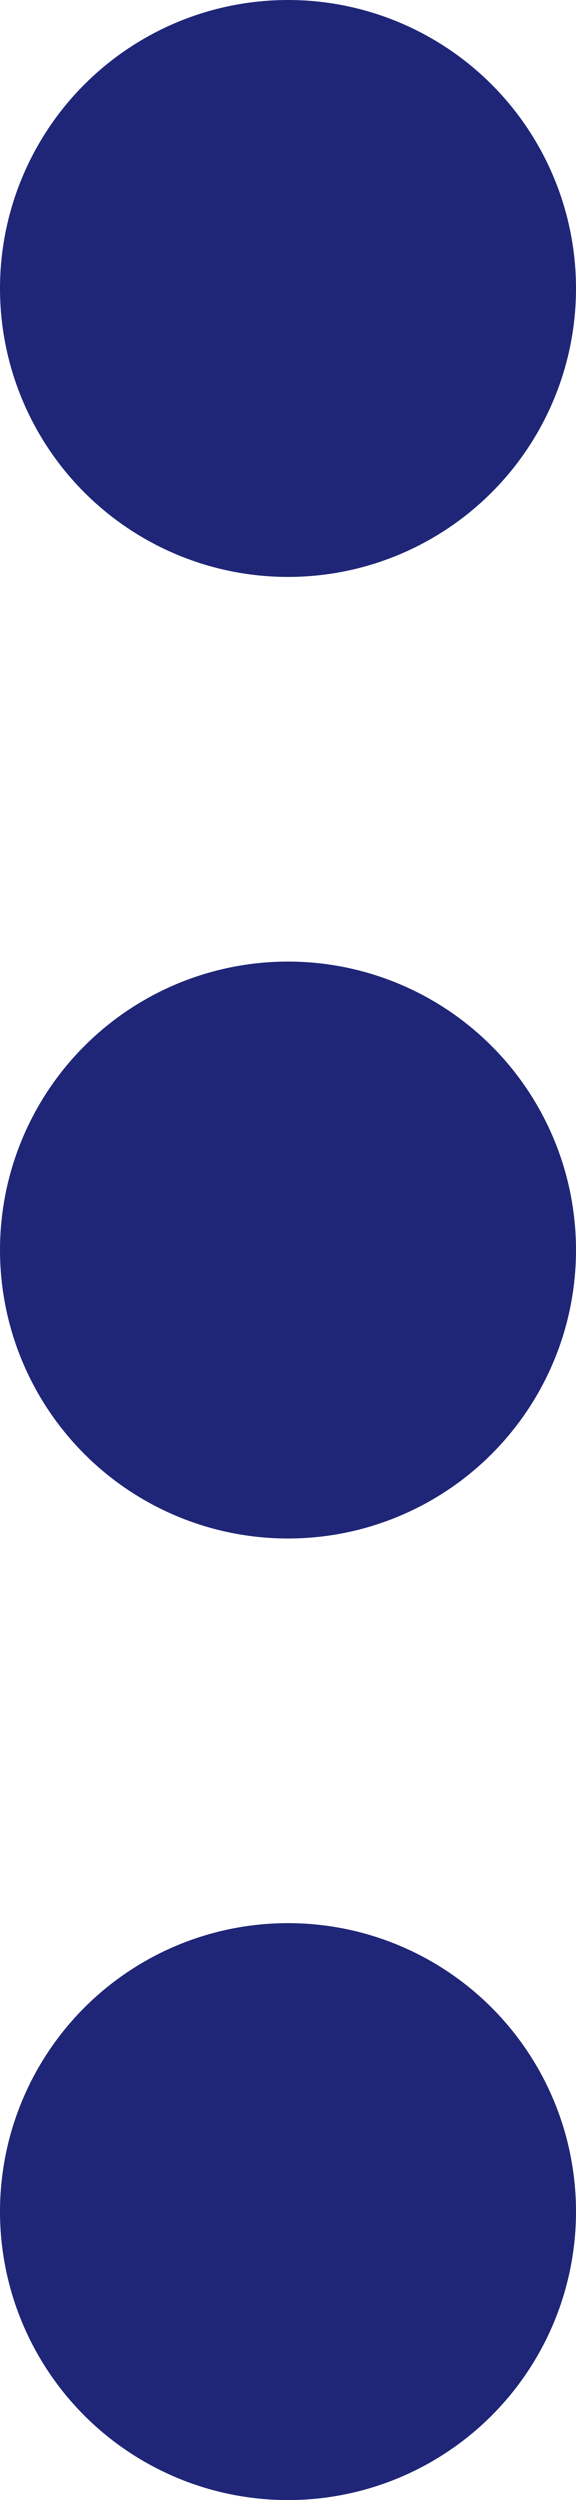 <svg xmlns="http://www.w3.org/2000/svg" width="6" height="26" viewBox="0 0 6 26">
  <g id="그룹_18767" data-name="그룹 18767" transform="translate(673.927 -792.878) rotate(90)">
    <circle id="타원_96" data-name="타원 96" cx="3" cy="3" r="3" transform="translate(792.878 667.927)" fill="#1f2678"/>
    <circle id="타원_103" data-name="타원 103" cx="3" cy="3" r="3" transform="translate(802.878 667.927)" fill="#1f2678"/>
    <circle id="타원_99" data-name="타원 99" cx="3" cy="3" r="3" transform="translate(812.878 667.927)" fill="#1f2678"/>
  </g>
</svg>
